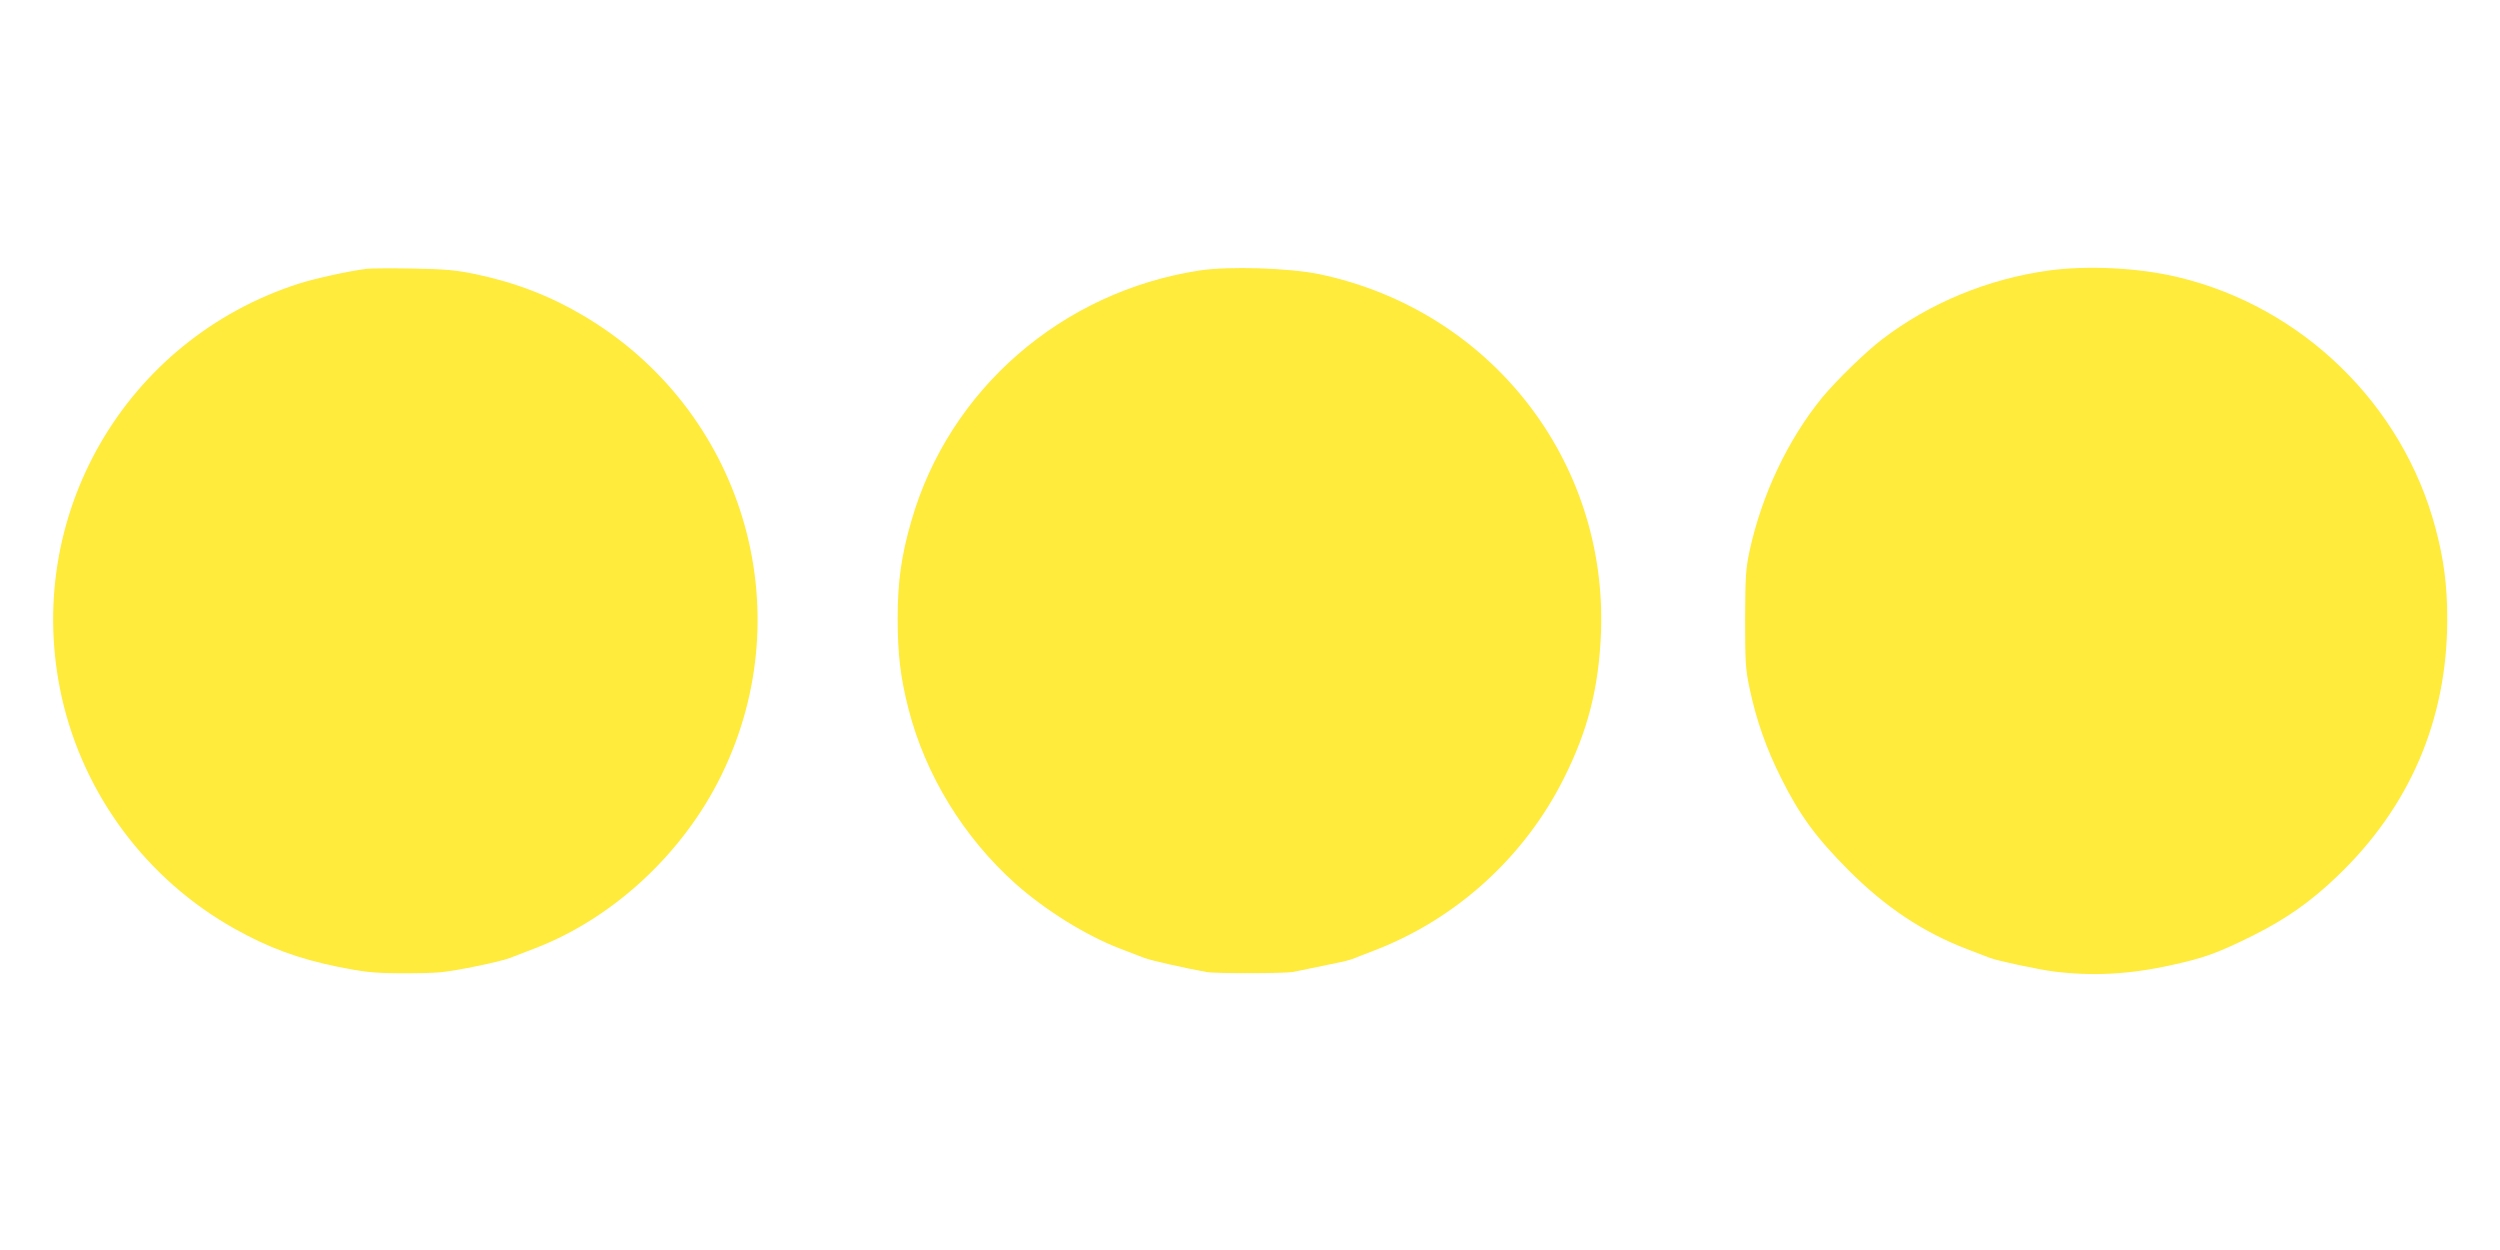 <?xml version="1.0" standalone="no"?>
<!DOCTYPE svg PUBLIC "-//W3C//DTD SVG 20010904//EN"
 "http://www.w3.org/TR/2001/REC-SVG-20010904/DTD/svg10.dtd">
<svg version="1.0" xmlns="http://www.w3.org/2000/svg"
 width="1280pt" height="640pt" viewBox="0 0 1280 640"
 preserveAspectRatio="xMidYMid meet">
<g transform="translate(0,640) scale(0.1,-0.1)"
fill="#ffeb3b" stroke="none">
<path d="M1880 5024 c-95 -12 -264 -49 -349 -76 -895 -287 -1419 -1200 -1215
-2117 112 -500 435 -934 885 -1186 173 -97 324 -153 529 -195 129 -26 181 -32
305 -33 83 -1 182 1 220 5 85 8 306 54 355 73 19 7 78 30 130 50 402 155 760
488 955 889 415 850 106 1871 -710 2351 -169 100 -348 169 -549 211 -101 21
-154 26 -321 29 -110 2 -216 1 -235 -1z"/>
<path d="M6141 5015 c-704 -108 -1282 -609 -1475 -1283 -51 -175 -70 -311 -70
-497 0 -183 14 -302 55 -463 87 -340 283 -660 550 -898 151 -134 356 -262 529
-329 52 -20 111 -43 130 -50 31 -12 212 -53 319 -72 43 -8 393 -7 436 0 17 3
62 12 100 20 39 8 97 20 130 27 33 6 69 16 80 20 11 5 63 25 115 45 417 161
765 477 966 878 124 246 180 466 191 747 34 885 -568 1652 -1441 1836 -154 32
-464 42 -615 19z"/>
<path d="M10490 5015 c-311 -43 -608 -165 -853 -352 -82 -62 -235 -211 -307
-298 -175 -214 -309 -496 -372 -785 -20 -93 -22 -133 -23 -350 0 -219 2 -257
23 -355 35 -164 84 -304 162 -460 95 -190 178 -303 345 -471 188 -188 379
-316 605 -403 47 -18 101 -39 120 -46 36 -14 252 -60 325 -69 200 -25 390 -15
609 34 163 36 234 62 411 150 170 85 295 173 430 302 373 356 564 801 565
1316 0 173 -17 306 -60 467 -168 634 -682 1134 -1319 1286 -199 48 -462 61
-661 34z"/>
</g>
</svg>
